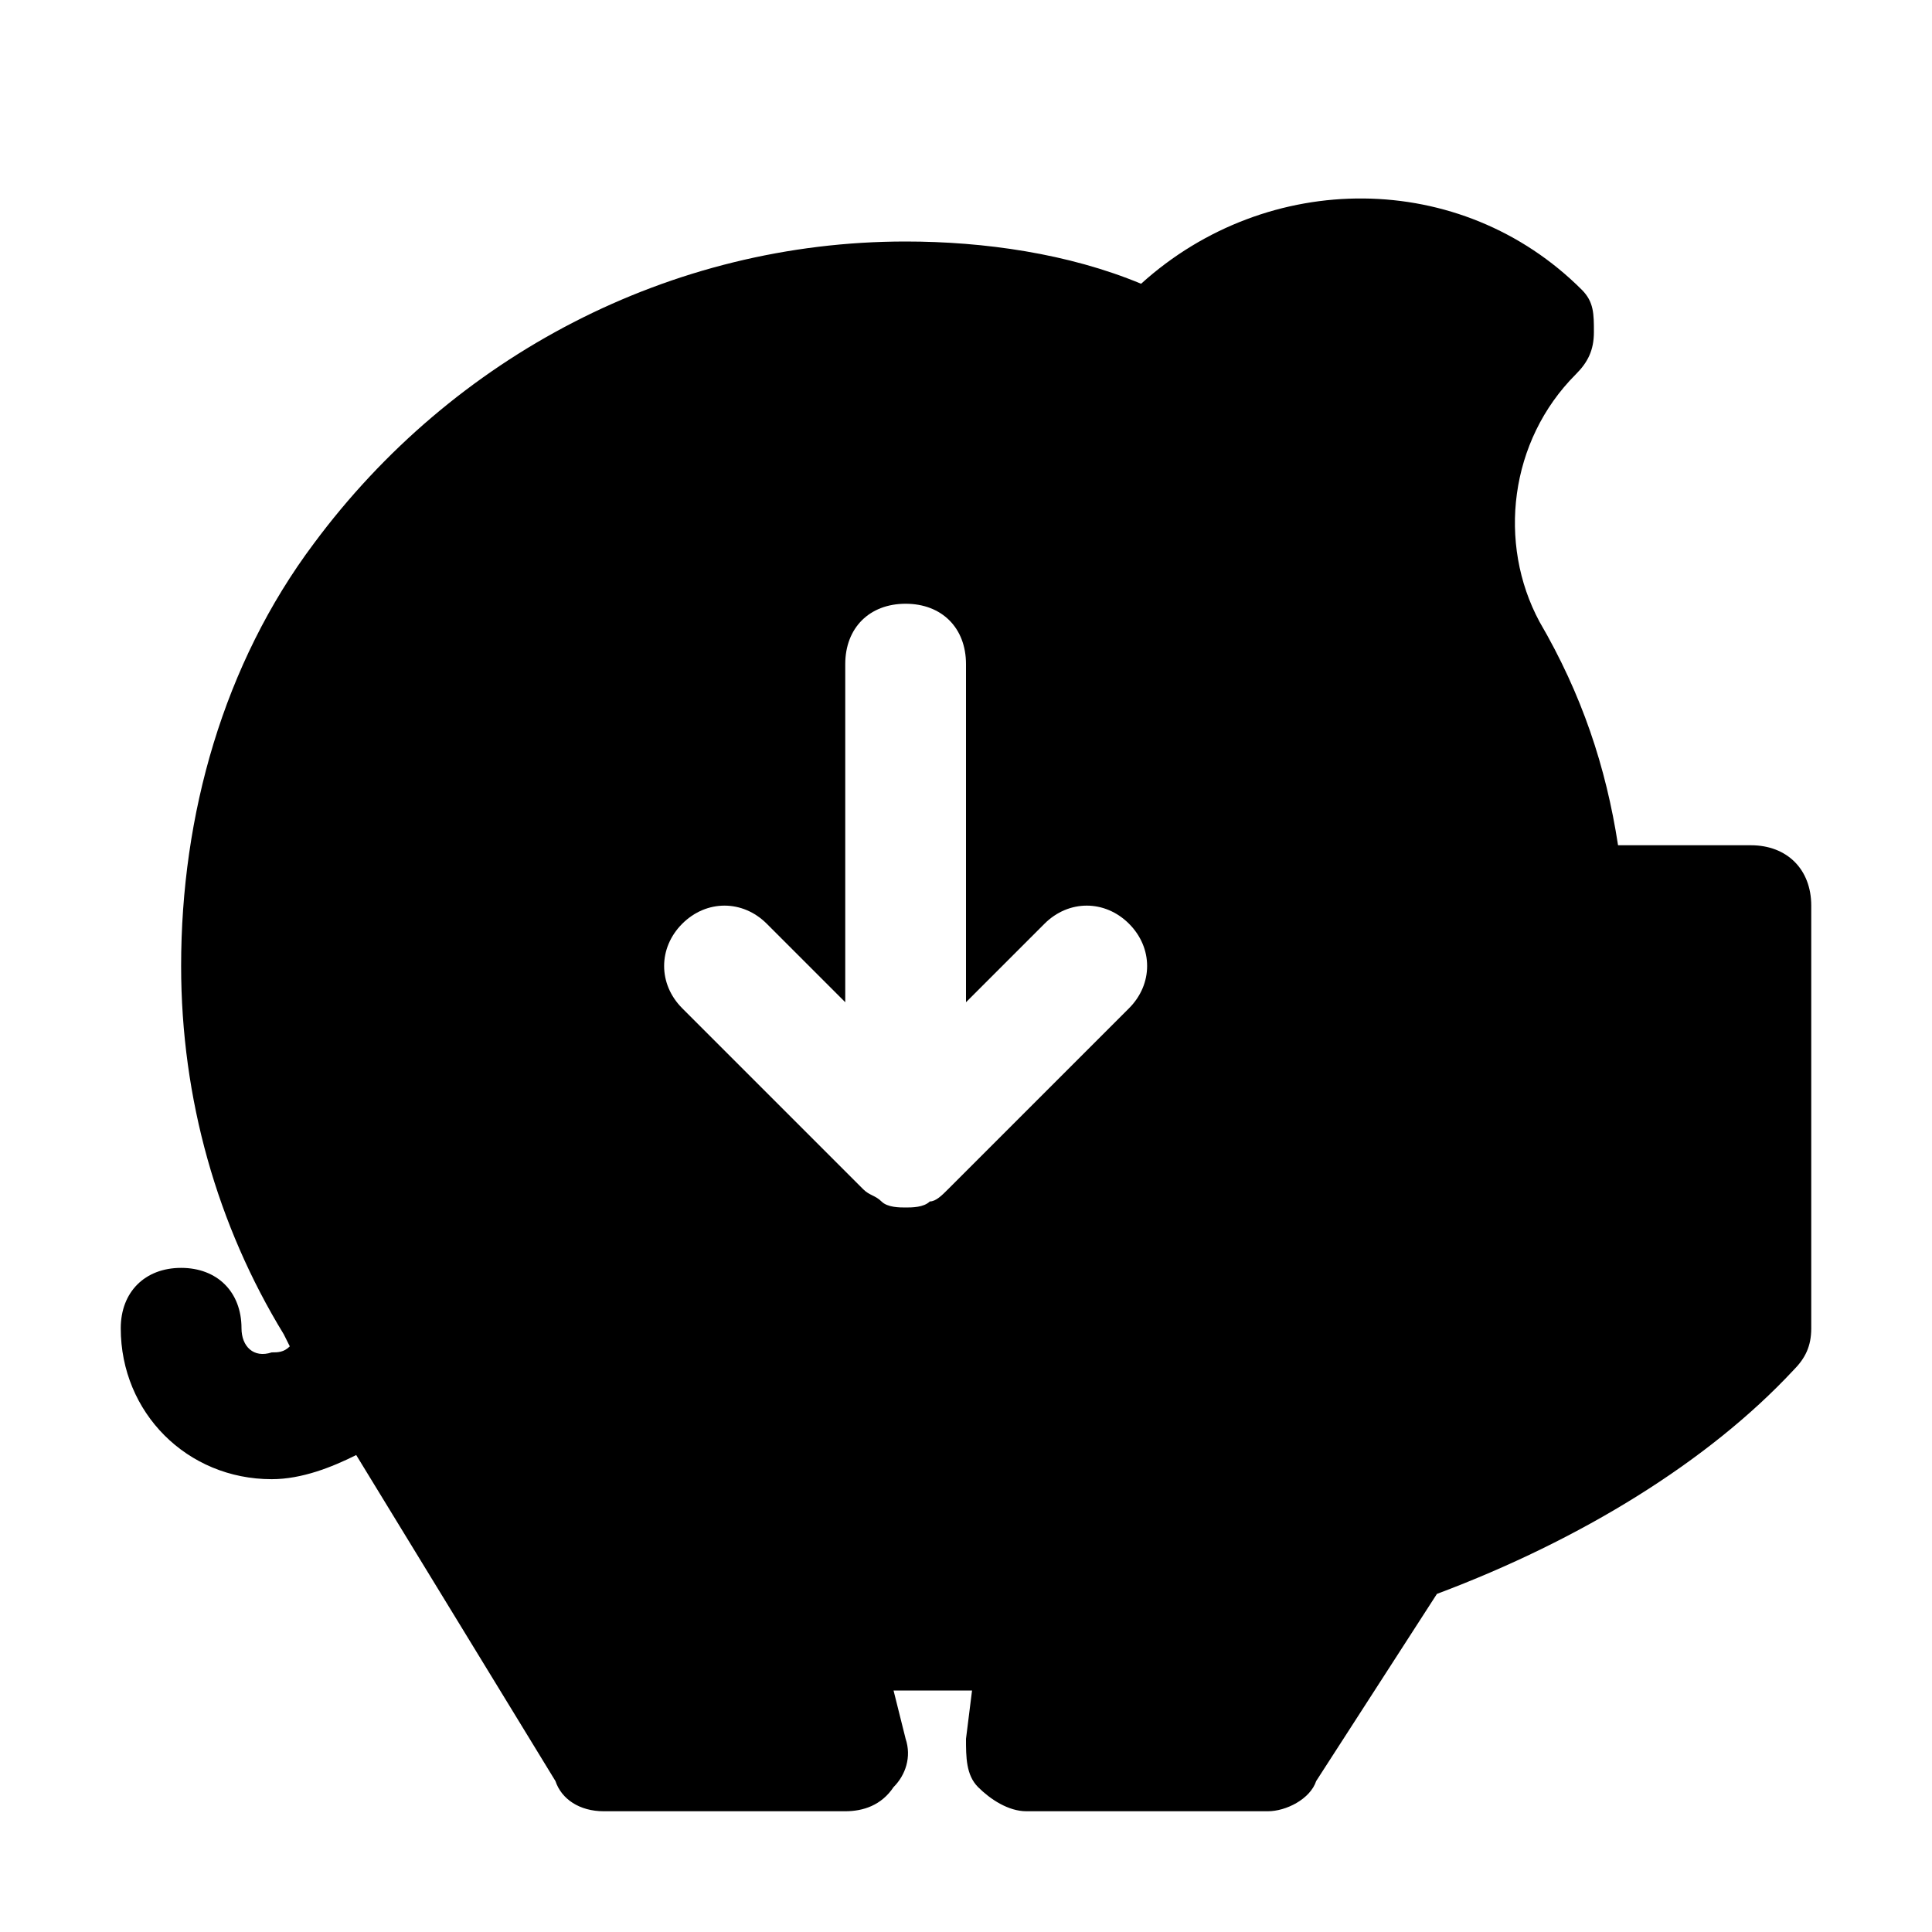 <?xml version="1.0" encoding="utf-8"?>

<!-- Скачано с сайта svg4.ru / Downloaded from svg4.ru -->
<svg fill="#000000" height="800px" width="800px" version="1.1" id="Icons" xmlns="http://www.w3.org/2000/svg" xmlns:xlink="http://www.w3.org/1999/xlink" 
	 viewBox="0 0 32 32" xml:space="preserve">
<path d="M29,14h-2.2c-0.2-1.3-0.6-2.5-1.3-3.7c-0.7-1.3-0.5-3,0.6-4.1c0.2-0.2,0.3-0.4,0.3-0.7S26.4,5,26.2,4.8c-2-2-5.2-2-7.3-0.1
	C17.7,4.2,16.3,4,15,4c-3.9,0-7.5,1.9-9.8,5c-1.5,2-2.2,4.5-2.2,7c0,2.2,0.6,4.3,1.7,6.1l0.1,0.2c-0.1,0.1-0.2,0.1-0.3,0.1
	C4.2,22.5,4,22.3,4,22c0-0.6-0.4-1-1-1s-1,0.4-1,1c0,1.4,1.1,2.5,2.5,2.5c0.5,0,1-0.2,1.4-0.4l3.3,5.4C9.3,29.8,9.6,30,10,30h4
	c0.3,0,0.6-0.1,0.8-0.4c0.2-0.2,0.3-0.5,0.2-0.8L14.8,28c0.4,0,0.9,0,1.3,0L16,28.8c0,0.3,0,0.6,0.2,0.8c0.2,0.2,0.5,0.4,0.8,0.4h4
	c0.3,0,0.7-0.2,0.8-0.5l2-3.1c2.4-0.9,4.5-2.2,5.9-3.7c0.2-0.2,0.3-0.4,0.3-0.7V15C30,14.4,29.6,14,29,14z M18.7,16.7l-3,3
	c-0.1,0.1-0.2,0.2-0.3,0.2C15.3,20,15.1,20,15,20s-0.3,0-0.4-0.1c-0.1-0.1-0.2-0.1-0.3-0.2l-3-3c-0.4-0.4-0.4-1,0-1.4s1-0.4,1.4,0
	l1.3,1.3V11c0-0.6,0.4-1,1-1s1,0.4,1,1v5.6l1.3-1.3c0.4-0.4,1-0.4,1.4,0S19.1,16.3,18.7,16.7z"/>
</svg>